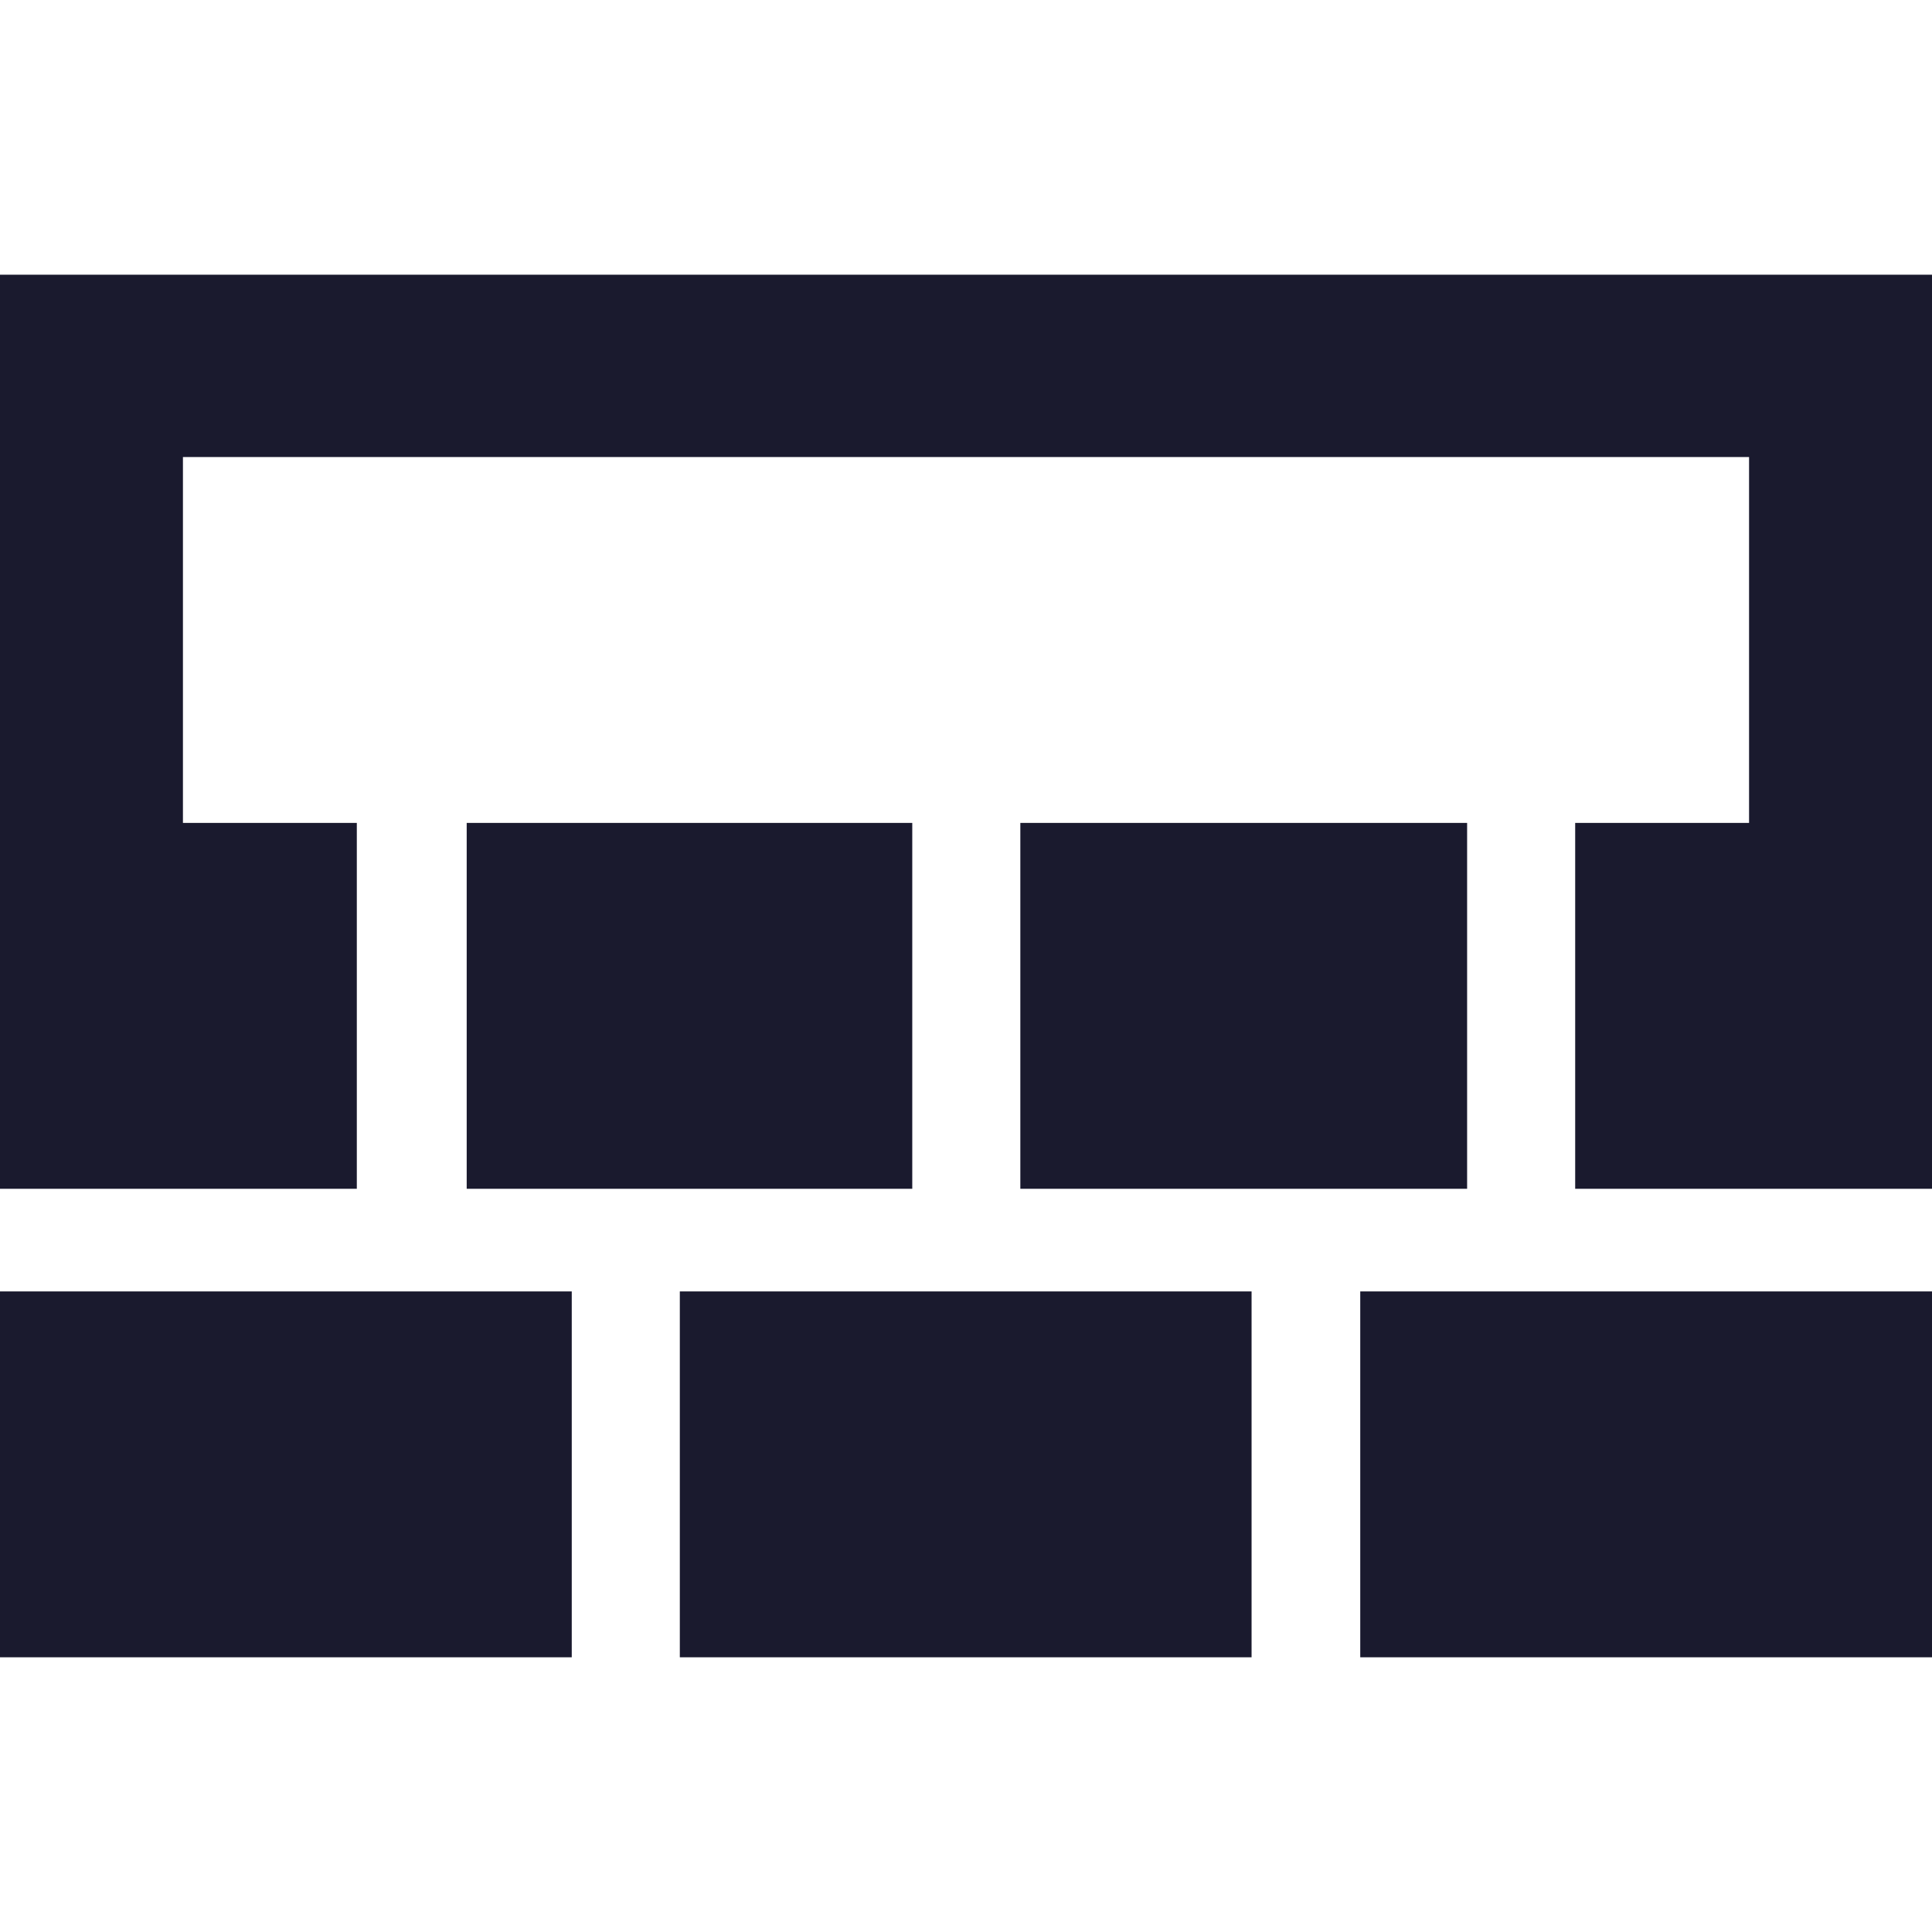 <?xml version="1.0" encoding="UTF-8"?>
<svg id="Warstwa_1" data-name="Warstwa 1" xmlns="http://www.w3.org/2000/svg" viewBox="0 0 32 32">
  <defs>
    <style>
      :root {
      --logo-color: #1a1a2e;
      }

      @media (prefers-color-scheme: dark) {
      :root {
      --logo-color: #ffffff;
      }
      }

      .cls-1 {
      fill: #1a1a2e;
      }
    </style>
  </defs>
  <rect class="cls-1" x="22.53" y="21.4" width="9.47" height="6.06" transform="translate(54.53 48.85) rotate(180)"/>
  <rect class="cls-1" x="11.27" y="21.4" width="9.47" height="6.06" transform="translate(32 48.85) rotate(180)"/>
  <rect class="cls-1" x="0" y="21.4" width="9.47" height="6.06" transform="translate(9.47 48.85) rotate(180)"/>
  <rect class="cls-1" x="16.9" y="13.63" width="7.4" height="6.06" transform="translate(41.2 33.32) rotate(180)"/>
  <rect class="cls-1" x="7.72" y="13.63" width="7.38" height="6.06" transform="translate(22.83 33.32) rotate(180)"/>
  <polygon class="cls-1" points="32 4.55 32 19.69 26.09 19.69 26.09 14.25 26.09 13.63 28.97 13.63 28.97 7.57 3.03 7.57 3.03 13.63 5.91 13.63 5.91 14.25 5.91 19.69 0 19.69 0 4.55 32 4.55"/>
</svg>
